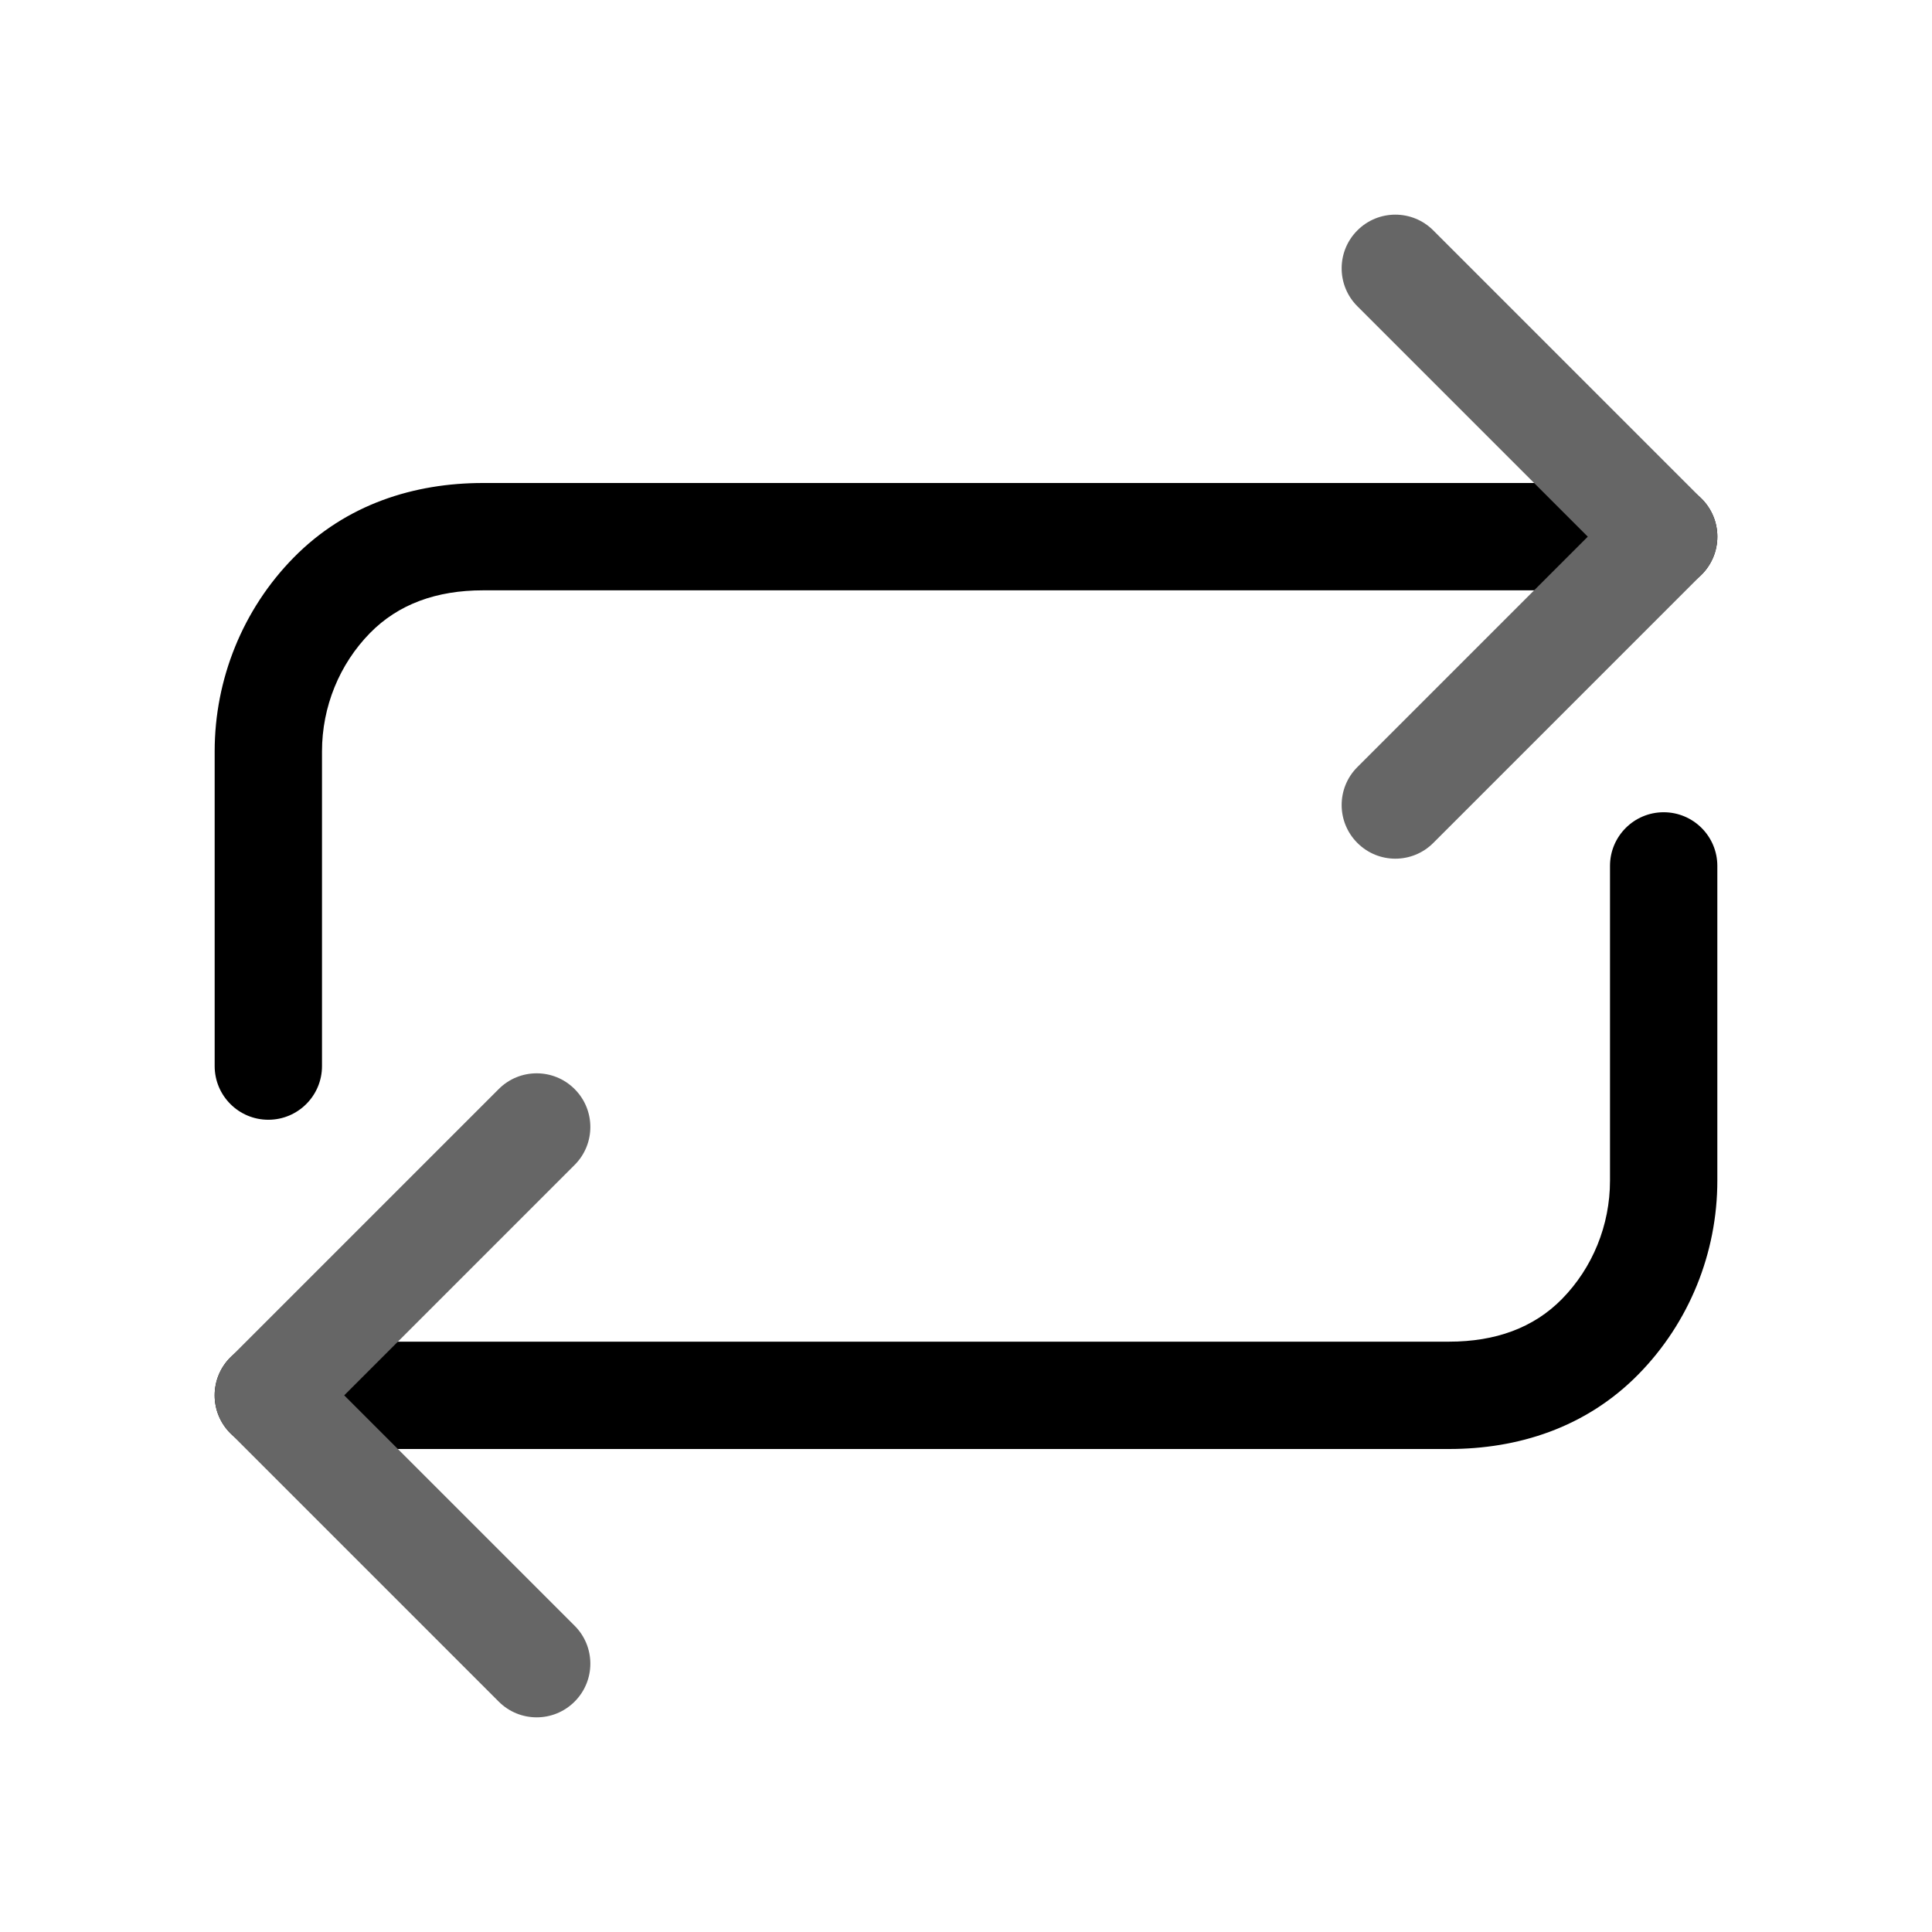 <svg width="36" height="36" viewBox="0 0 36 36" fill="none" xmlns="http://www.w3.org/2000/svg">
<path fill-rule="evenodd" clip-rule="evenodd" d="M32 16.135C32 15.583 31.552 15.135 31 15.135C30.448 15.135 30 15.583 30 16.135V22C30 22.83 29.676 23.623 29.105 24.205C28.576 24.744 27.864 25 27 25H5C4.448 25 4 25.448 4 26C4 26.552 4.448 27 5 27H27C28.276 27 29.548 26.609 30.532 25.606C31.474 24.646 32 23.349 32 22V16.135ZM4 19.865C4 20.417 4.448 20.865 5 20.865C5.552 20.865 6 20.417 6 19.865V14C6 13.17 6.324 12.377 6.895 11.795C7.424 11.256 8.136 11 9 11H31C31.552 11 32 10.552 32 10C32 9.448 31.552 9 31 9H9C7.724 9 6.452 9.391 5.468 10.394C4.526 11.354 4 12.651 4 14V19.865Z" fill="black"/>
<path fill-rule="evenodd" clip-rule="evenodd" d="M4.293 25.293L9.293 20.293C9.683 19.902 10.317 19.902 10.707 20.293C11.098 20.683 11.098 21.317 10.707 21.707L6.414 26L10.707 30.293C11.098 30.683 11.098 31.317 10.707 31.707C10.317 32.098 9.683 32.098 9.293 31.707L4.293 26.707C3.902 26.317 3.902 25.683 4.293 25.293ZM29.586 10L25.293 14.293C24.902 14.683 24.902 15.317 25.293 15.707C25.683 16.098 26.317 16.098 26.707 15.707L31.707 10.707C32.098 10.317 32.098 9.683 31.707 9.293L26.707 4.293C26.317 3.902 25.683 3.902 25.293 4.293C24.902 4.683 24.902 5.317 25.293 5.707L29.586 10Z" fill="#666666"/>
</svg>
